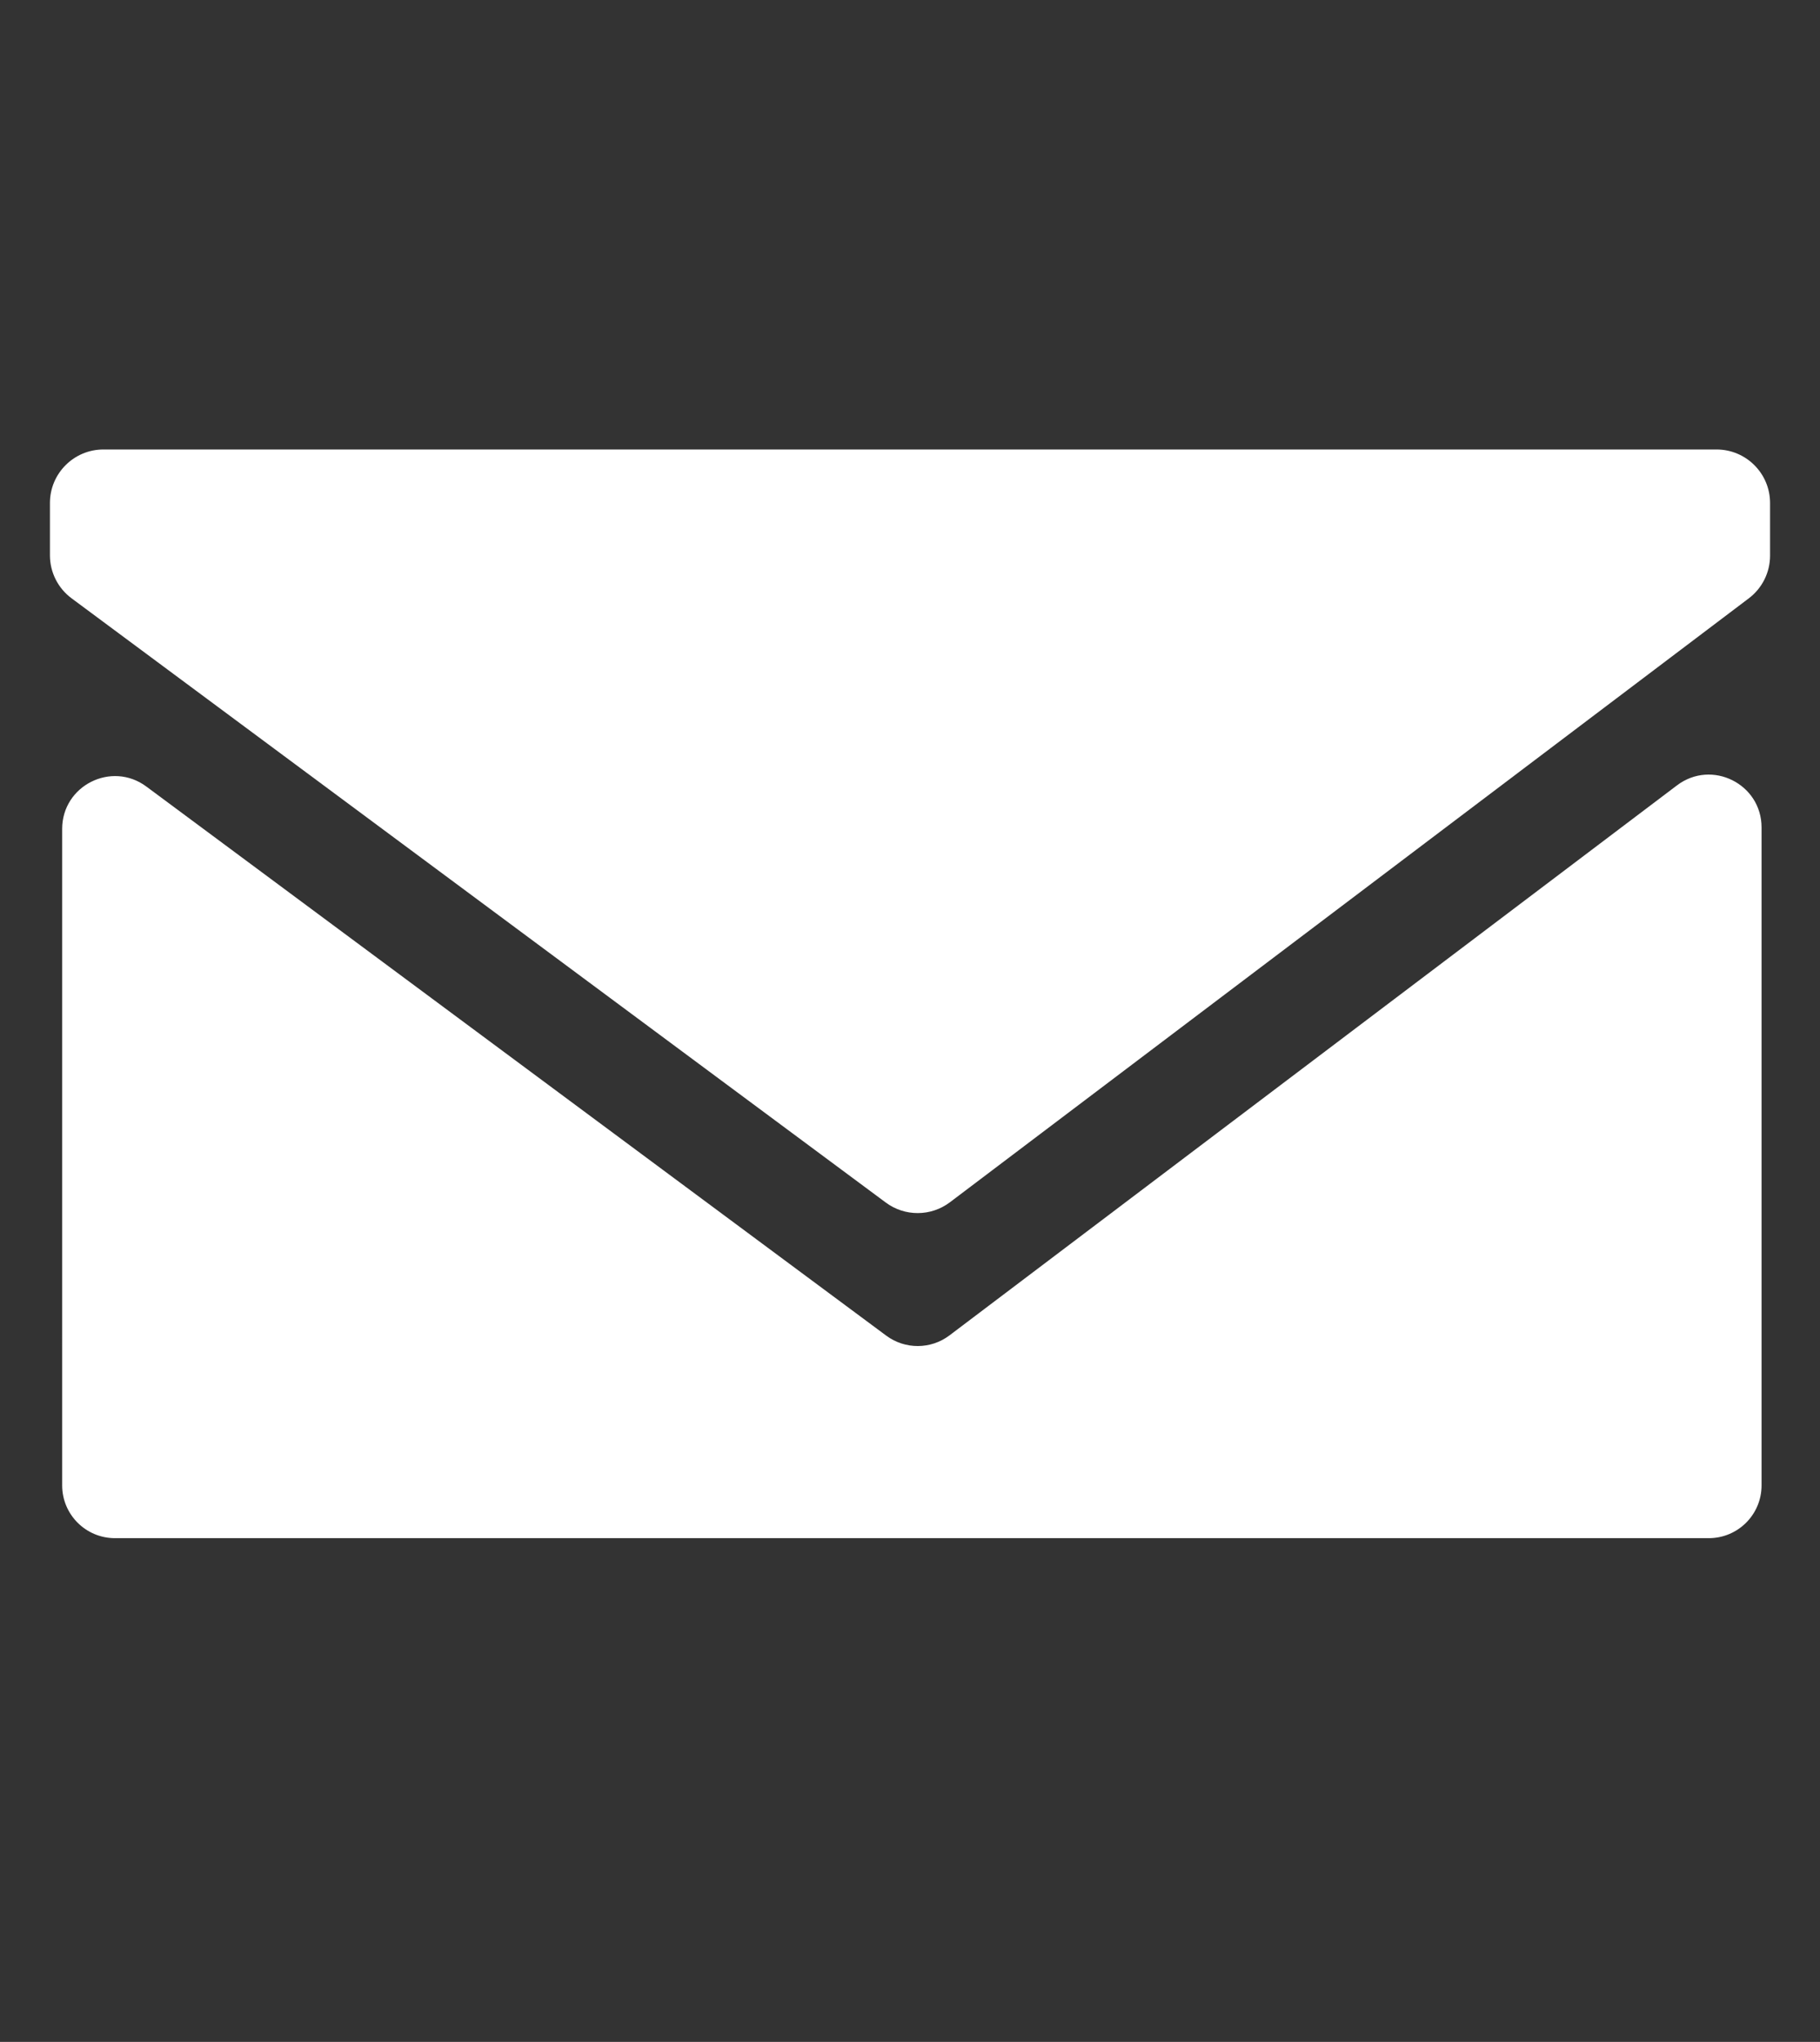 <?xml version="1.0" encoding="utf-8"?>
<!-- Generator: Adobe Illustrator 27.0.1, SVG Export Plug-In . SVG Version: 6.00 Build 0)  -->
<svg version="1.1" id="レイヤー_1" xmlns="http://www.w3.org/2000/svg" xmlns:xlink="http://www.w3.org/1999/xlink" x="0px"
	 y="0px" width="82px" height="92px" viewBox="0 0 82 92" style="enable-background:new 0 0 82 92;" xml:space="preserve">
<rect x="0" y="0" width="82" height="92" fill="#333333" stroke="none"/>
<style type="text/css">
	.st0{fill:#FFFFFF;}
</style>
<g>
	<path class="st0" d="M79.367,37.281v29.645c0,1.313-1.064,2.377-2.377,2.377H5.178c-1.313,0-2.377-1.064-2.377-2.377V37.348
		c0-1.953,2.225-3.073,3.794-1.909l33.335,24.74c0.848,0.629,2.008,0.624,2.85-0.013l32.777-24.781
		C77.122,34.201,79.367,35.318,79.367,37.281z"/>
	<path class="st0" d="M79.75,22.663v2.372c0,0.755-0.354,1.467-0.957,1.923L42.799,54.169c-0.854,0.645-2.031,0.651-2.89,0.013
		L3.224,26.957c-0.613-0.455-0.974-1.173-0.974-1.936v-2.359c0-1.331,1.079-2.41,2.41-2.41H77.34
		C78.671,20.253,79.75,21.332,79.75,22.663z"/>
</g>
</svg>
